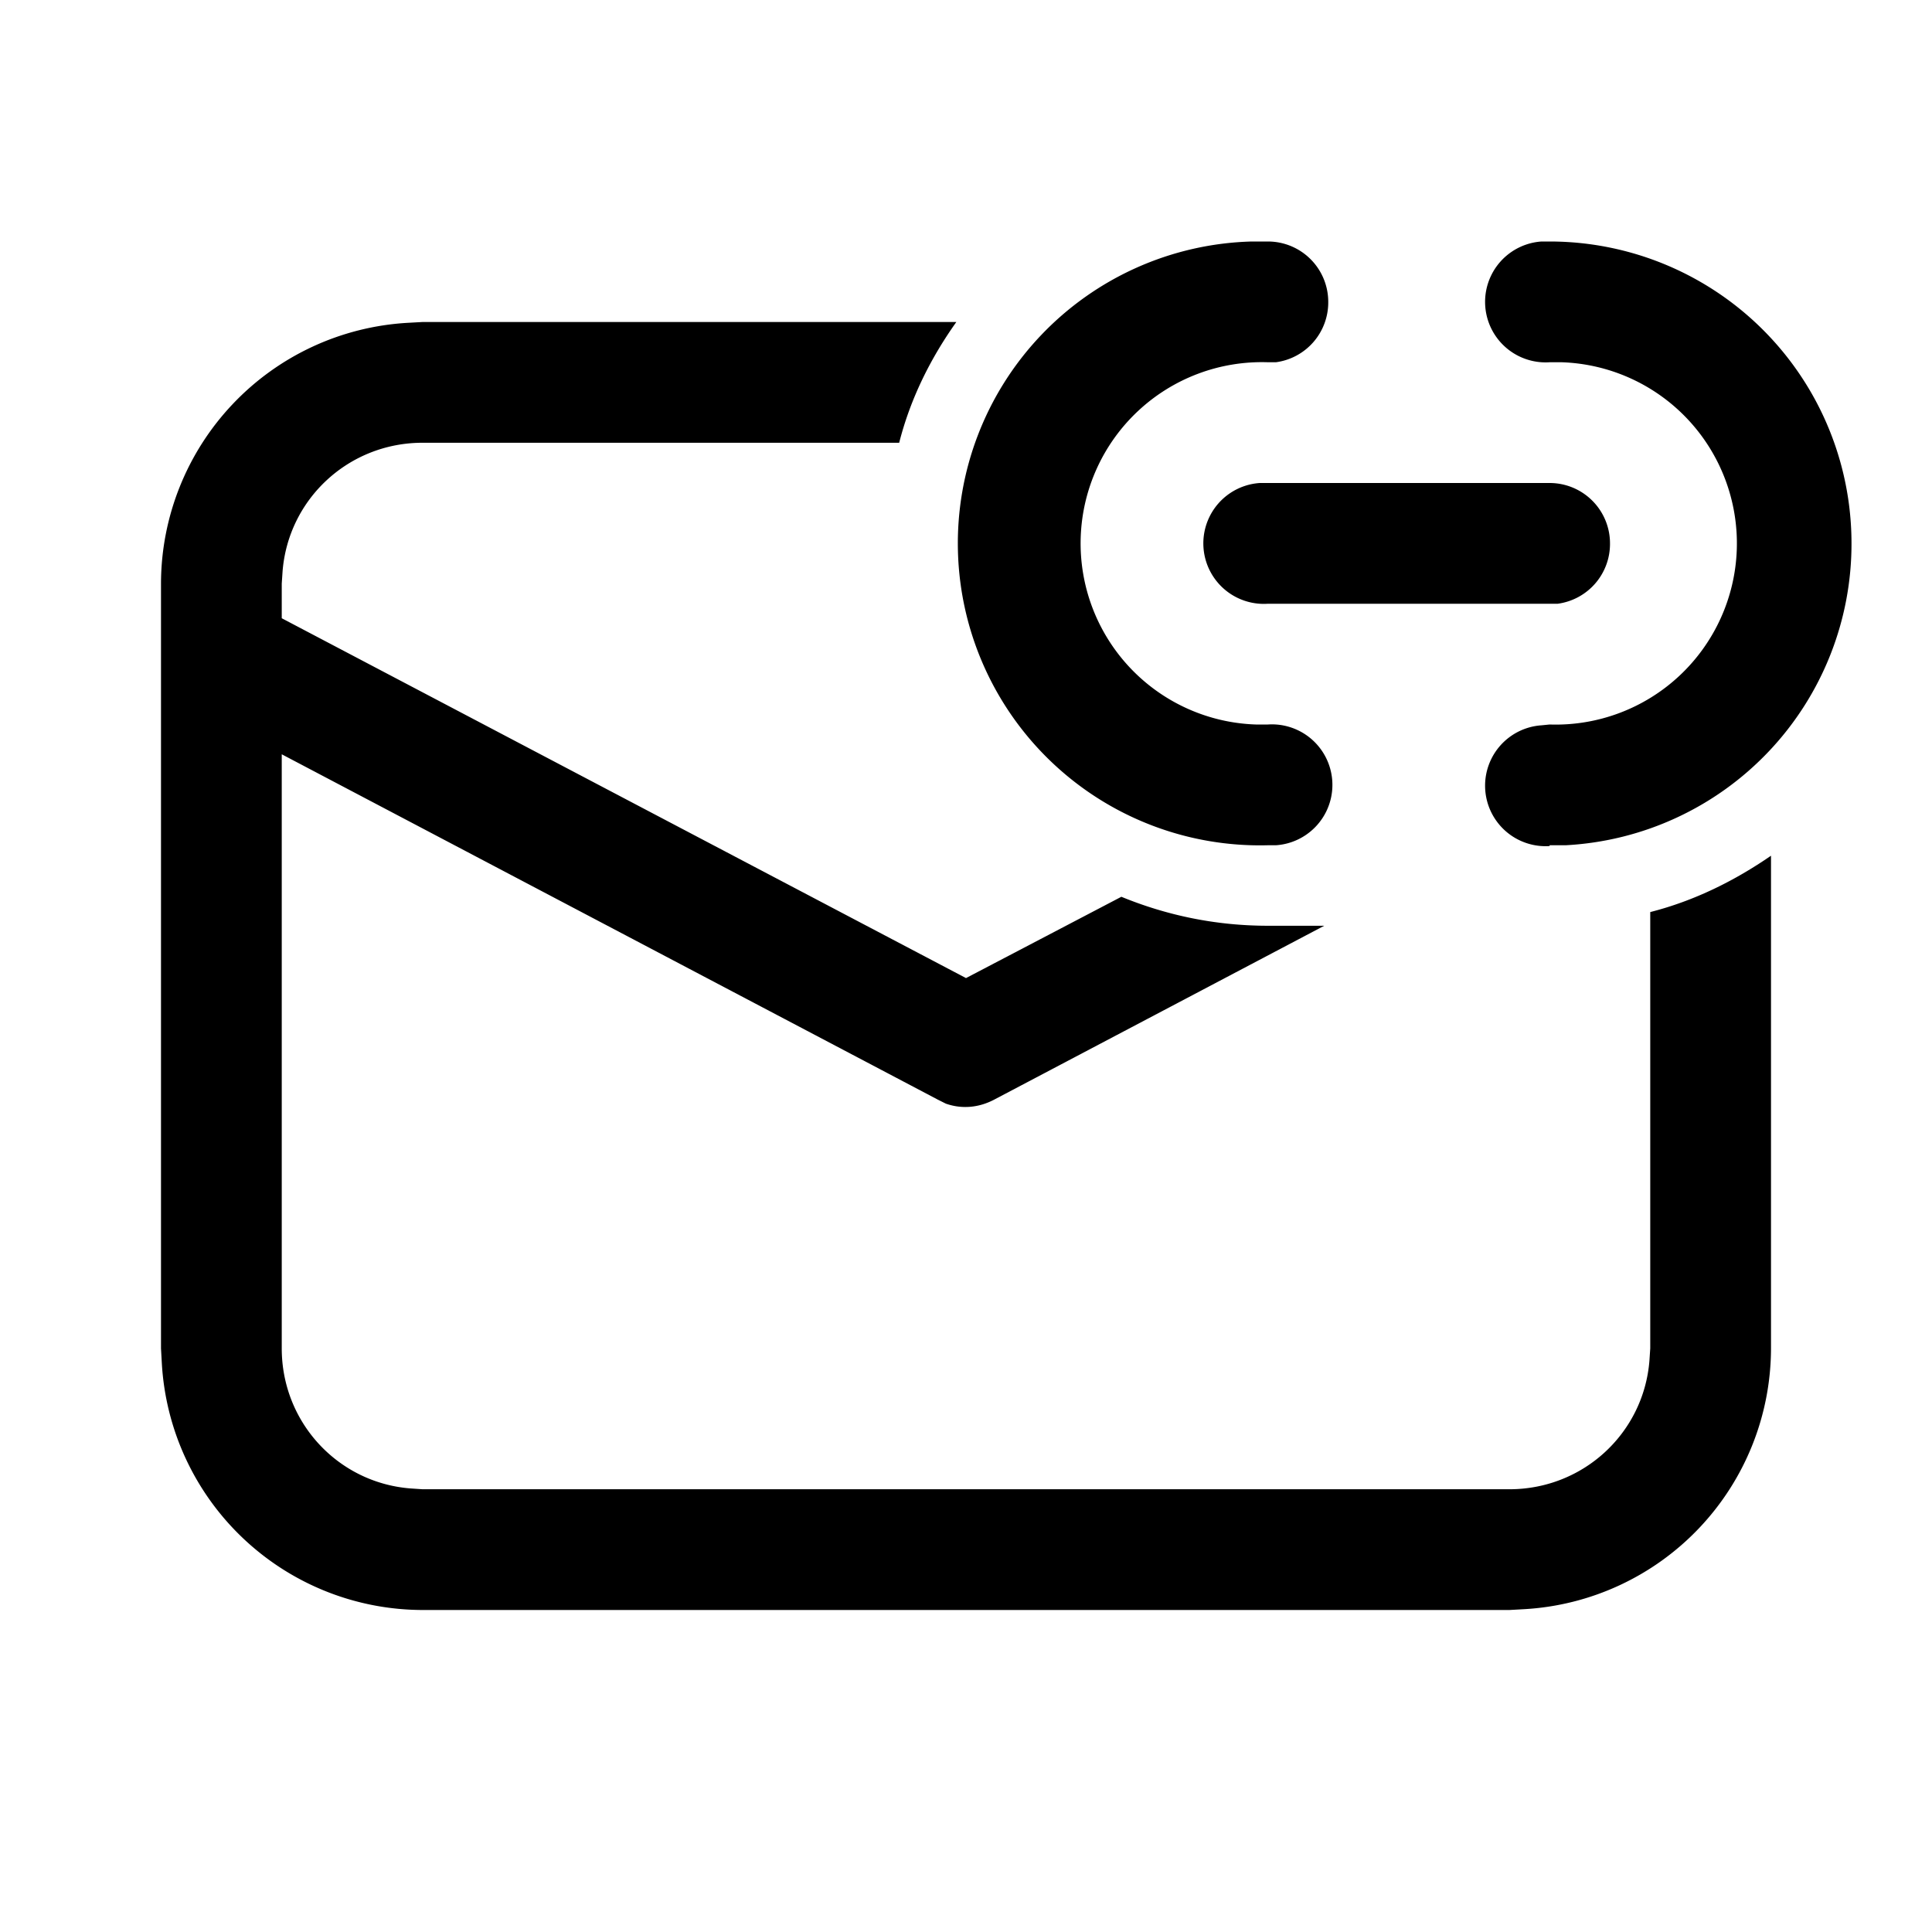 <svg width="24" height="24" viewBox="0 0 24 24" xmlns="http://www.w3.org/2000/svg"><path d="M23 6.75A3.75 3.75 0 0 0 19.25 3h-.1a.75.75 0 0 0 .1 1.5h.15a2.25 2.25 0 0 1-.15 4.5l-.1.01a.75.75 0 0 0 .1 1.5v-.01h.2A3.75 3.75 0 0 0 23 6.74Zm-6.5-3a.75.75 0 0 0-.75-.75h-.2a3.75 3.75 0 0 0 .2 7.5h.1a.75.75 0 0 0-.1-1.5h-.15a2.25 2.25 0 0 1 .15-4.5h.1a.75.75 0 0 0 .65-.75Zm3.5 3a.75.75 0 0 0-.75-.75h-3.6a.75.75 0 0 0 .1 1.5h3.6a.75.75 0 0 0 .65-.75ZM5.25 4h6.63c-.32.45-.57.95-.71 1.5H5.25c-.92 0-1.67.7-1.74 1.6l-.01.15v.43l8.5 4.47 1.93-1.01c.56.23 1.17.36 1.82.36h.7l-4.1 2.16c-.19.1-.4.12-.6.05l-.1-.05L3.5 9.37v7.38c0 .92.7 1.67 1.6 1.74l.15.01h13.5c.92 0 1.67-.7 1.74-1.6l.01-.15v-5.42c.55-.14 1.05-.39 1.5-.7v6.12a3.25 3.25 0 0 1-3.07 3.24l-.18.01H5.25a3.25 3.25 0 0 1-3.24-3.07L2 16.75v-9.5a3.25 3.25 0 0 1 3.07-3.24L5.25 4Z"/></svg>